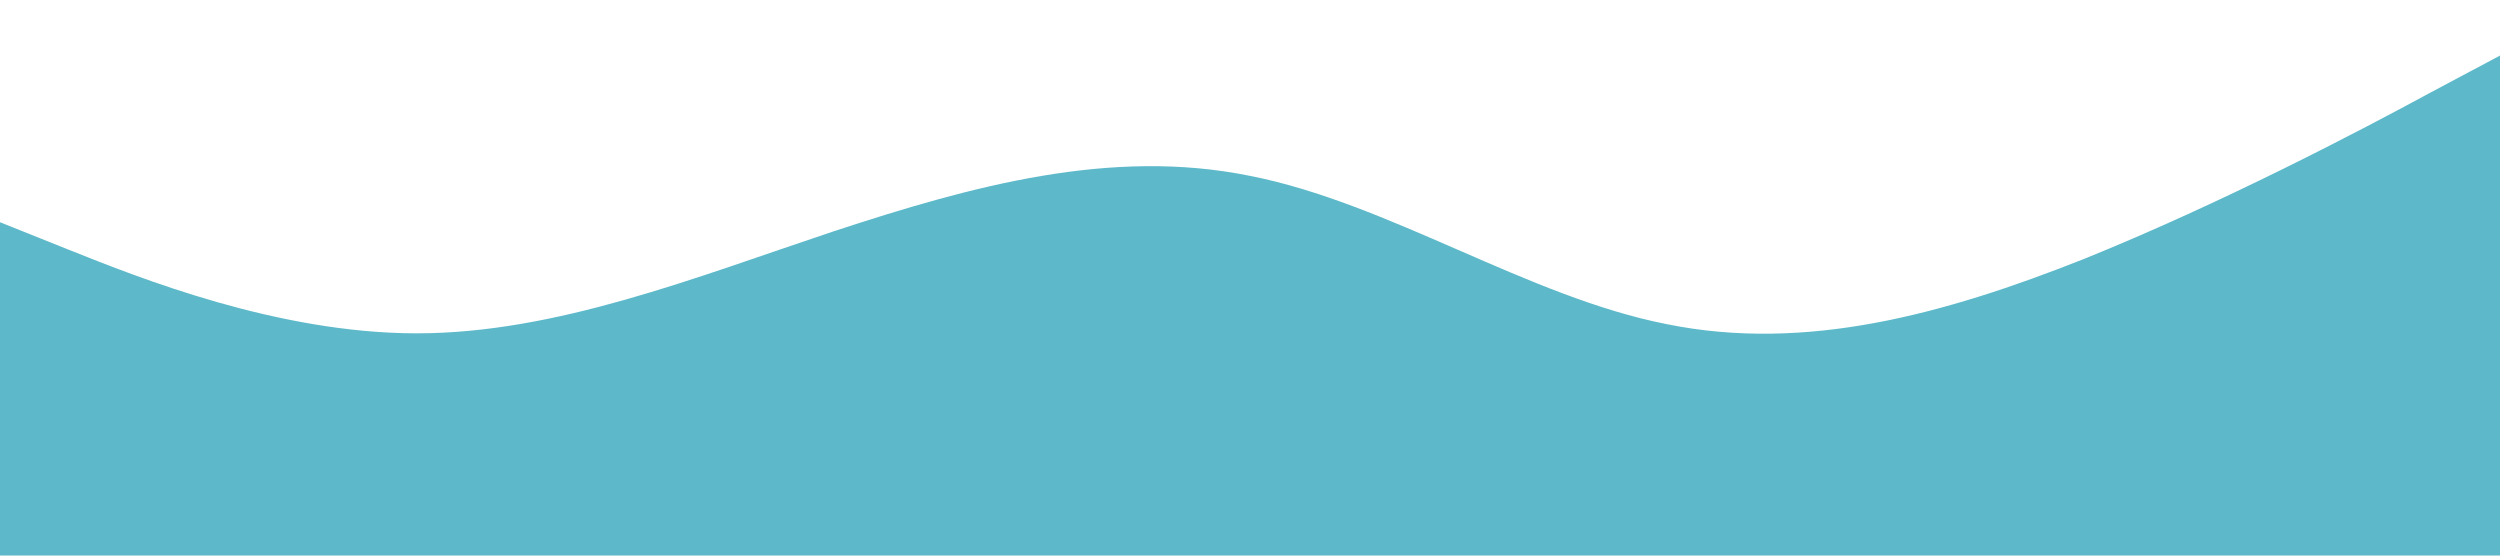 <svg viewBox="0 0 1440 320" xmlns="http://www.w3.org/2000/svg" preserveAspectRatio="none">
  <path fill="#5db9c9" fill-opacity="1" d="M0,128L40,144C80,160,160,192,240,192C320,192,400,160,480,133.3C560,107,640,85,720,101.3C800,117,880,171,960,186.7C1040,203,1120,181,1200,149.3C1280,117,1360,75,1400,53.3L1440,32L1440,320L1400,320C1360,320,1280,320,1200,320C1120,320,1040,320,960,320C880,320,800,320,720,320C640,320,560,320,480,320C400,320,320,320,240,320C160,320,80,320,40,320L0,320Z">
  </path>
</svg>
